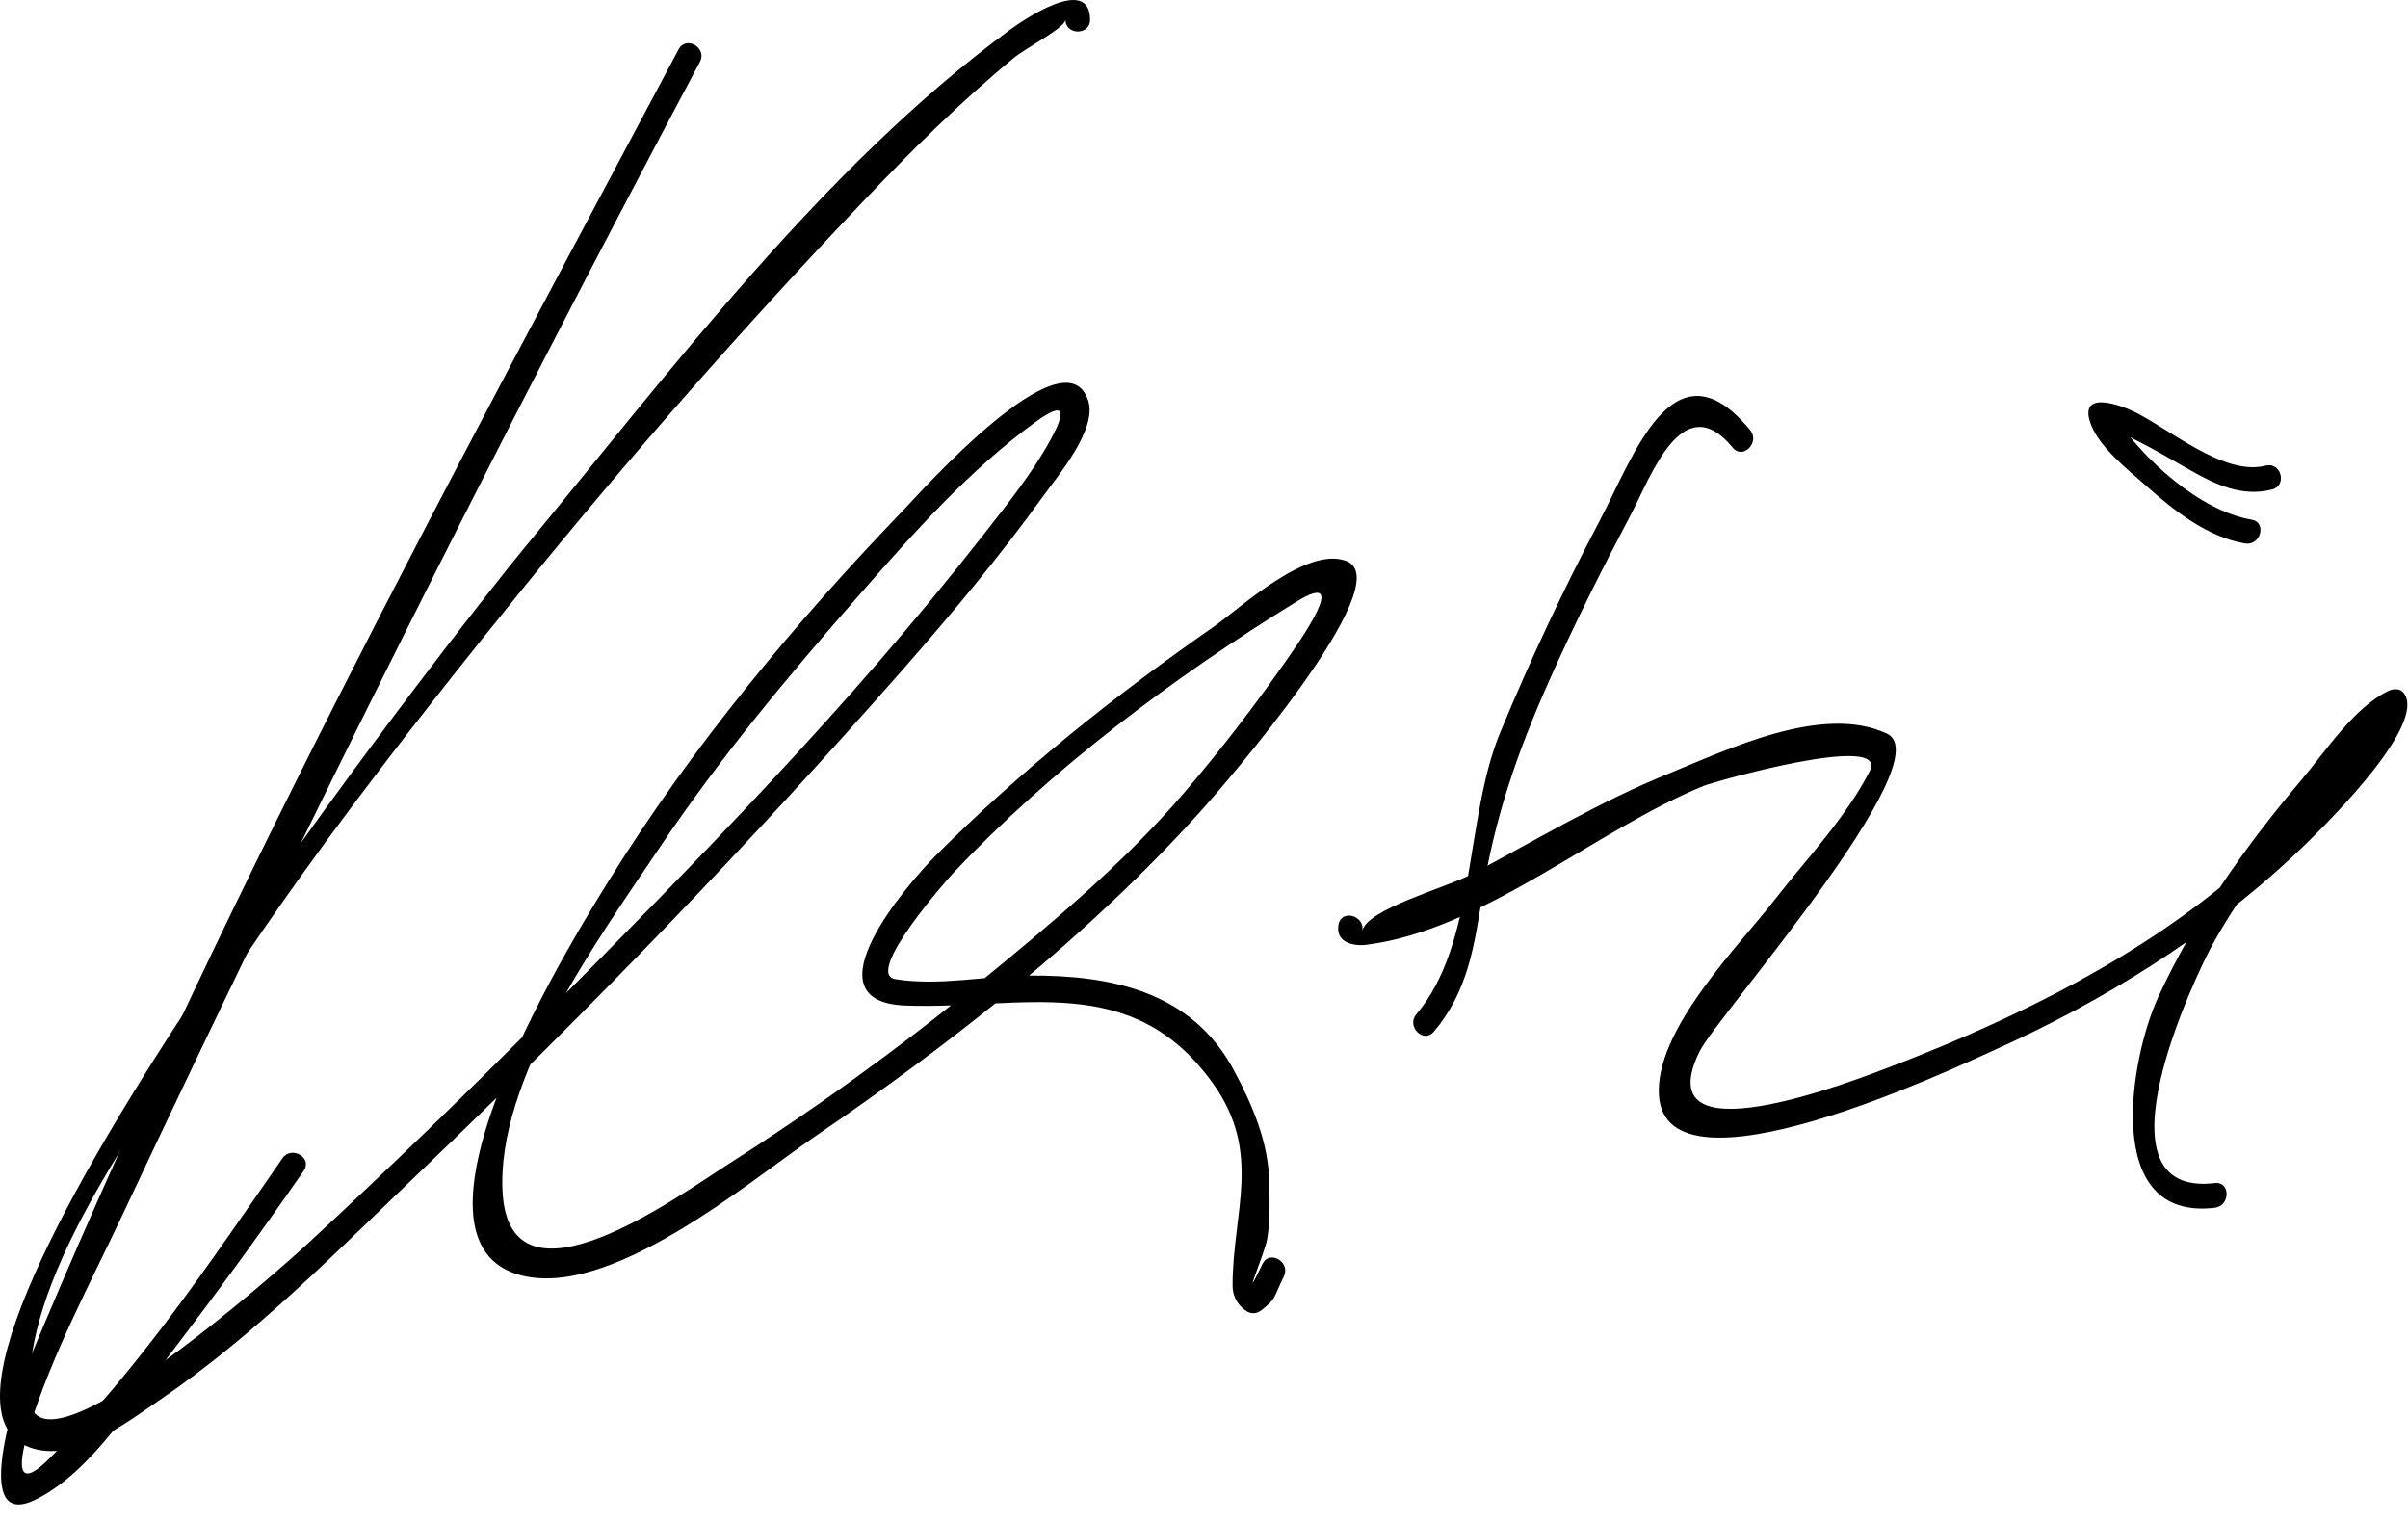<?xml version="1.0" encoding="UTF-8"?>
<svg version="1.1" xmlns="http://www.w3.org/2000/svg" width="117" height="74" >
<path d="M32.972,2.397C21.826,23.348,10.334,44.546,1.249,66.486c-0.15,0.361-2.887,8.004,0.456,6.381 c2.761-1.342,4.894-4.9,6.688-7.25c2.187-2.864,4.313-5.776,6.365-8.739c0.442-0.638-0.599-1.237-1.036-0.605 c-3.47,5.009-6.984,10.231-11.293,14.559c-1.794,1.803-1.453-0.017-1.017-1.431c1.121-3.628,2.999-7.1,4.608-10.524 c8.859-18.856,18.203-37.479,27.988-55.873C34.371,2.32,33.335,1.713,32.972,2.397L32.972,2.397z"/>
<path d="M52.965,0.95c-0.022-2.221-3.351,0.1-3.875,0.484c-9.068,6.65-16.51,16.588-23.621,25.194 C22.728,29.947-6.78,67.334,1.442,70.317c2.168,0.786,4.694-1.198,6.337-2.315c4.618-3.142,8.646-7.264,12.671-11.111 c8.14-7.783,15.994-15.905,23.422-24.371c2.393-2.727,4.726-5.518,6.848-8.463c0.688-0.954,2.6-3.202,2.155-4.589 c-1.119-3.489-8.269,4.575-8.917,5.247c-5.287,5.48-10.336,11.558-14.357,18.039c-1.34,2.159-10.877,17.296-4.4,19.172 c4.385,1.27,11.16-4.508,14.361-6.689c6.738-4.591,13.38-9.814,18.838-15.896c0.995-1.108,9.64-11.05,7.03-12.081 c-1.933-0.764-5.18,2.301-6.486,3.208c-4.77,3.316-9.398,7-13.499,11.119c-1.264,1.27-6.361,7.083-1.455,7.264 c5.652,0.208,10.989-1.727,14.937,3.771c2.43,3.384,0.962,6.261,0.962,9.829c0,0.491,0.211,0.891,0.581,1.181 c0.277,0.218,0.571,0.227,0.848,0c0.714-0.586,0.515-0.498,1.064-1.628c0.337-0.692-0.698-1.302-1.036-0.605 c-1.14,2.344,0.101-0.471,0.226-1.216c0.153-0.919,0.115-1.801,0.1-2.726c-0.034-1.952-0.808-3.754-1.708-5.44 c-2.057-3.855-5.964-4.644-9.953-4.623c-2.152,0.011-4.357,0.52-6.502,0.176c-1.568-0.251,2.59-4.928,2.785-5.134 c4.805-5.097,10.762-9.555,16.705-13.21c2.744-1.688,0.019,2.113-0.486,2.838c-1.544,2.216-3.206,4.379-4.961,6.429 c-2.976,3.476-6.571,6.463-10.103,9.35c-3.881,3.172-7.962,6.109-12.192,8.797c-2.283,1.45-10.457,7.431-10.834,1.322 c-0.34-5.505,4.656-12.354,7.623-16.779c2.907-4.336,6.283-8.377,9.72-12.299c2.612-2.98,5.359-6.084,8.589-8.414 c1.468-1.059,1.389-0.397,0.709,0.855c-0.902,1.663-2.133,3.184-3.292,4.667c-6.462,8.277-13.916,15.854-21.302,23.299 c-3.762,3.791-7.604,7.504-11.523,11.132C13.675,61.6,1.655,72.311,1.433,67.89c-0.282-5.614,4.78-12.46,7.597-16.991 c4.833-7.774,10.497-15.054,16.253-22.157c5.308-6.55,10.883-12.888,16.692-18.997c2.307-2.426,4.694-4.795,7.277-6.927 c0.616-0.509,2.517-1.474,2.513-1.869C51.772,1.723,52.972,1.724,52.965,0.95L52.965,0.95z"/>
<path d="M65.036,44.916c-0.158,0.857,0.69,1.069,1.367,0.983c5.66-0.719,11.178-5.61,16.383-7.722 c0.512-0.208,9.034-2.627,8.06-0.715c-1.159,2.274-3.085,4.275-4.637,6.275c-1.744,2.247-5.829,6.325-5.602,9.504 c0.378,5.288,14.294-1.328,16.32-2.238c5.276-2.373,10.294-5.485,14.525-9.443c1.022-0.957,6.587-6.3,5.334-7.904 c-0.173-0.221-0.504-0.2-0.727-0.094c-1.688,0.805-3.072,2.954-4.238,4.33c-2.737,3.229-5.188,6.708-6.962,10.559 c-1.352,2.935-2.767,10.889,2.755,10.224c0.759-0.091,0.768-1.292,0-1.199c-6.106,0.734-0.927-10.111-0.106-11.598 c1.593-2.89,3.786-5.515,5.91-8.019c0.624-0.737,1.283-1.442,1.948-2.142c0.971-1.018,0.551-1.718-0.222-0.549 c-1.767,2.673-3.863,5.006-6.268,7.102c-4.807,4.188-10.842,7.166-16.744,9.449c-2.245,0.869-12.193,4.721-9.548-0.648 c0.803-1.63,11.814-14.154,9.1-15.429c-3.143-1.476-7.781,0.795-10.624,1.948c-3.313,1.345-6.387,3.189-9.532,4.871 c-1.248,0.667-5.14,1.706-5.335,2.772C66.333,44.478,65.176,44.155,65.036,44.916L65.036,44.916z"/>
<path d="M85.039,20.9c-3.713-4.527-5.668,1.284-7.326,4.422c-1.766,3.344-3.375,6.776-4.823,10.268 c-1.729,4.169-1.142,10.227-4.074,13.686c-0.497,0.586,0.348,1.439,0.849,0.848c1.645-1.94,1.972-4.146,2.358-6.625 c0.579-3.712,1.697-6.935,3.214-10.353c1.229-2.769,2.594-5.479,4.009-8.158c0.971-1.839,2.51-6.208,4.946-3.239 C84.681,22.348,85.526,21.494,85.039,20.9L85.039,20.9z"/>
<path d="M110.081,22.621c-2.018,0.524-4.673-1.792-6.417-2.635c-0.577-0.279-2.568-1.037-2.132,0.454 c0.359,1.225,1.862,2.372,2.76,3.174c1.338,1.196,2.974,2.481,4.789,2.789c0.757,0.128,1.08-1.028,0.318-1.157 c-2.508-0.425-5.291-2.946-6.65-5.036c-0.204-0.315-0.704,0.412-0.171,0.602c0.41,0.146,0.805,0.366,1.191,0.563 c0.895,0.453,1.762,0.961,2.633,1.457c1.241,0.707,2.535,1.326,3.997,0.946C111.148,23.584,110.83,22.426,110.081,22.621 L110.081,22.621z"/>
</svg>